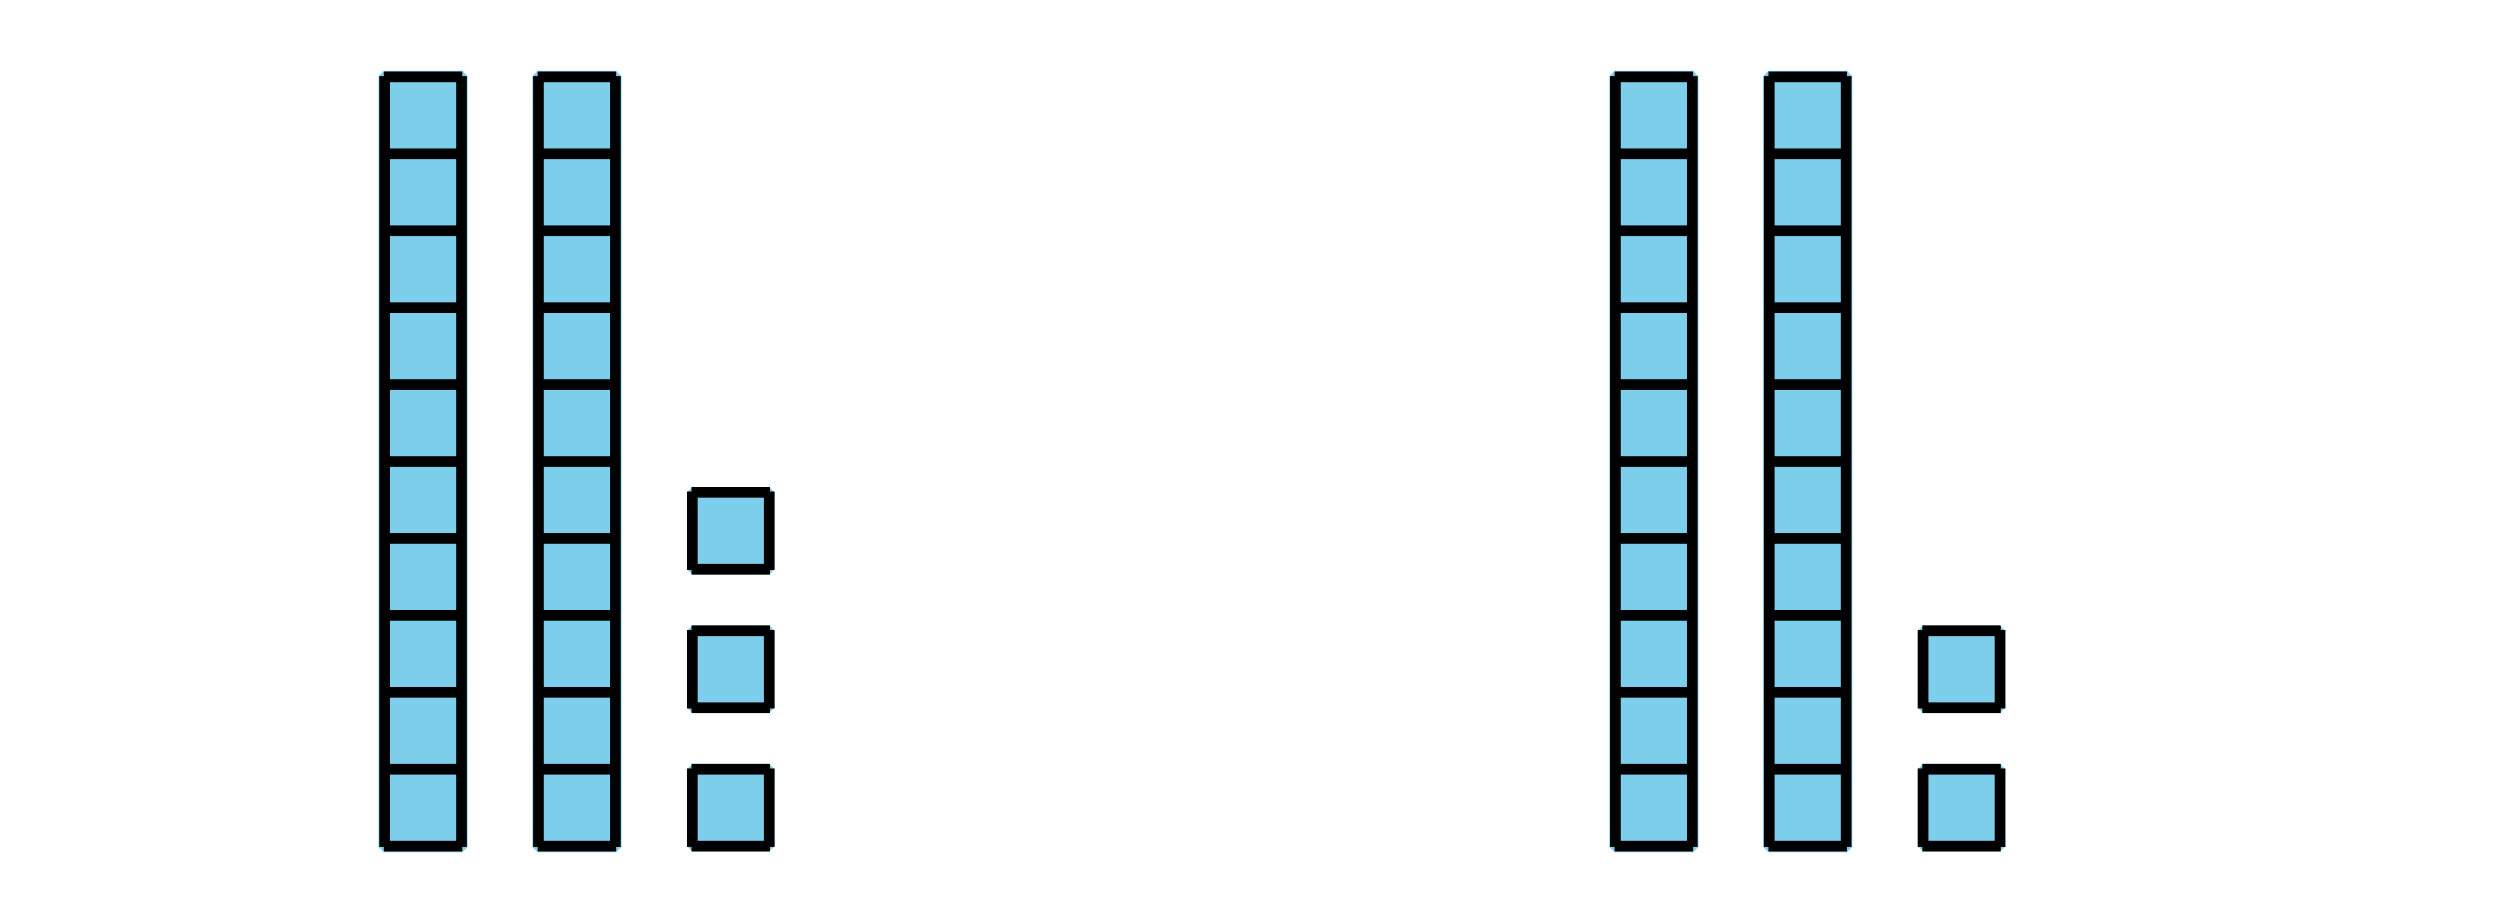 <?xml version='1.0' encoding='UTF-8'?>
<!-- This file was generated by dvisvgm 2.1.3 -->
<svg height='86.401pt' version='1.1' viewBox='-72 -72 234 86.401' width='234pt' xmlns='http://www.w3.org/2000/svg' xmlns:xlink='http://www.w3.org/1999/xlink'>
<defs>
<clipPath id='clip1'>
<path d='M-72 14.402V-72H162.004V14.402ZM162.004 -72'/>
</clipPath>
</defs>
<g id='page1'>
<path clip-path='url(#clip1)' d='M-36.074 7.273V-64.871H-28.73V7.273Z' fill='#7dceeb'/>
<path clip-path='url(#clip1)' d='M-36.074 7.273V-64.871H-28.73V7.273Z' fill='none' stroke='#7dceeb' stroke-linejoin='bevel' stroke-miterlimit='10.037' stroke-width='1'/>
<path clip-path='url(#clip1)' d='M-36.074 7.199H-28.73M-36.074 0H-28.73M-36.074 -7.199H-28.73M-36.074 -14.402H-28.73M-36.074 -21.602H-28.73M-36.074 -28.801H-28.73M-36.074 -36.004H-28.73M-36.074 -43.203H-28.73M-36.074 -50.402H-28.73M-36.074 -57.605H-28.73M-36.074 -64.805H-28.73M-36 7.273V-64.871M-28.801 7.273V-64.871' fill='none' stroke='#000000' stroke-linejoin='bevel' stroke-miterlimit='10.037' stroke-width='1'/>
<path clip-path='url(#clip1)' d='M-21.672 7.273V-64.871H-14.328V7.273Z' fill='#7dceeb'/>
<path clip-path='url(#clip1)' d='M-21.672 7.273V-64.871H-14.328V7.273Z' fill='none' stroke='#7dceeb' stroke-linejoin='bevel' stroke-miterlimit='10.037' stroke-width='1'/>
<path clip-path='url(#clip1)' d='M-21.672 7.199H-14.328M-21.672 0H-14.328M-21.672 -7.199H-14.328M-21.672 -14.402H-14.328M-21.672 -21.602H-14.328M-21.672 -28.801H-14.328M-21.672 -36.004H-14.328M-21.672 -43.203H-14.328M-21.672 -50.402H-14.328M-21.672 -57.605H-14.328M-21.672 -64.805H-14.328M-21.602 7.273V-64.871M-14.398 7.273V-64.871' fill='none' stroke='#000000' stroke-linejoin='bevel' stroke-miterlimit='10.037' stroke-width='1'/>
<path clip-path='url(#clip1)' d='M-7.199 7.199V0H0V7.199Z' fill='#7dceeb'/>
<path clip-path='url(#clip1)' d='M-7.199 7.199V0H0V7.199Z' fill='none' stroke='#7dceeb' stroke-linejoin='bevel' stroke-miterlimit='10.037' stroke-width='1'/>
<path clip-path='url(#clip1)' d='M-7.273 7.199H0.07M-7.273 0H0.07M-7.199 7.273V-0.07M0 7.273V-0.07' fill='none' stroke='#000000' stroke-linejoin='bevel' stroke-miterlimit='10.037' stroke-width='1'/>
<path clip-path='url(#clip1)' d='M-7.199 -5.758V-12.961H0V-5.758Z' fill='#7dceeb'/>
<path clip-path='url(#clip1)' d='M-7.199 -5.758V-12.961H0V-5.758Z' fill='none' stroke='#7dceeb' stroke-linejoin='bevel' stroke-miterlimit='10.037' stroke-width='1'/>
<path clip-path='url(#clip1)' d='M-7.273 -5.758H0.07M-7.273 -12.961H0.07M-7.199 -5.687V-13.031M0 -5.687V-13.031' fill='none' stroke='#000000' stroke-linejoin='bevel' stroke-miterlimit='10.037' stroke-width='1'/>
<path clip-path='url(#clip1)' d='M-7.199 -18.719V-25.918H0V-18.719Z' fill='#7dceeb'/>
<path clip-path='url(#clip1)' d='M-7.199 -18.719V-25.918H0V-18.719Z' fill='none' stroke='#7dceeb' stroke-linejoin='bevel' stroke-miterlimit='10.037' stroke-width='1'/>
<path clip-path='url(#clip1)' d='M-7.273 -18.719H0.07M-7.273 -25.918H0.07M-7.199 -18.645V-25.992M0 -18.645V-25.992' fill='none' stroke='#000000' stroke-linejoin='bevel' stroke-miterlimit='10.037' stroke-width='1'/>
<path clip-path='url(#clip1)' d='M79.129 7.273V-64.871H86.473V7.273Z' fill='#7dceeb'/>
<path clip-path='url(#clip1)' d='M79.129 7.273V-64.871H86.473V7.273Z' fill='none' stroke='#7dceeb' stroke-linejoin='bevel' stroke-miterlimit='10.037' stroke-width='1'/>
<path clip-path='url(#clip1)' d='M79.129 7.199H86.473M79.129 0H86.473M79.129 -7.199H86.473M79.129 -14.402H86.473M79.129 -21.602H86.473M79.129 -28.801H86.473M79.129 -36.004H86.473M79.129 -43.203H86.473M79.129 -50.402H86.473M79.129 -57.605H86.473M79.129 -64.805H86.473M79.203 7.273V-64.871M86.402 7.273V-64.871' fill='none' stroke='#000000' stroke-linejoin='bevel' stroke-miterlimit='10.037' stroke-width='1'/>
<path clip-path='url(#clip1)' d='M93.527 7.273V-64.871H100.875V7.273Z' fill='#7dceeb'/>
<path clip-path='url(#clip1)' d='M93.527 7.273V-64.871H100.875V7.273Z' fill='none' stroke='#7dceeb' stroke-linejoin='bevel' stroke-miterlimit='10.037' stroke-width='1'/>
<path clip-path='url(#clip1)' d='M93.527 7.199H100.875M93.527 0H100.875M93.527 -7.199H100.875M93.527 -14.402H100.875M93.527 -21.602H100.875M93.527 -28.801H100.875M93.527 -36.004H100.875M93.527 -43.203H100.875M93.527 -50.402H100.875M93.527 -57.605H100.875M93.527 -64.805H100.875M93.602 7.273V-64.871M100.801 7.273V-64.871' fill='none' stroke='#000000' stroke-linejoin='bevel' stroke-miterlimit='10.037' stroke-width='1'/>
<path clip-path='url(#clip1)' d='M108 7.199V0H115.203V7.199Z' fill='#7dceeb'/>
<path clip-path='url(#clip1)' d='M108 7.199V0H115.203V7.199Z' fill='none' stroke='#7dceeb' stroke-linejoin='bevel' stroke-miterlimit='10.037' stroke-width='1'/>
<path clip-path='url(#clip1)' d='M107.93 7.199H115.273M107.93 0H115.273M108 7.273V-0.07M115.203 7.273V-0.07' fill='none' stroke='#000000' stroke-linejoin='bevel' stroke-miterlimit='10.037' stroke-width='1'/>
<path clip-path='url(#clip1)' d='M108 -5.758V-12.961H115.203V-5.758Z' fill='#7dceeb'/>
<path clip-path='url(#clip1)' d='M108 -5.758V-12.961H115.203V-5.758Z' fill='none' stroke='#7dceeb' stroke-linejoin='bevel' stroke-miterlimit='10.037' stroke-width='1'/>
<path clip-path='url(#clip1)' d='M107.93 -5.758H115.273M107.93 -12.961H115.273M108 -5.687V-13.031M115.203 -5.687V-13.031' fill='none' stroke='#000000' stroke-linejoin='bevel' stroke-miterlimit='10.037' stroke-width='1'/>
</g>
</svg>